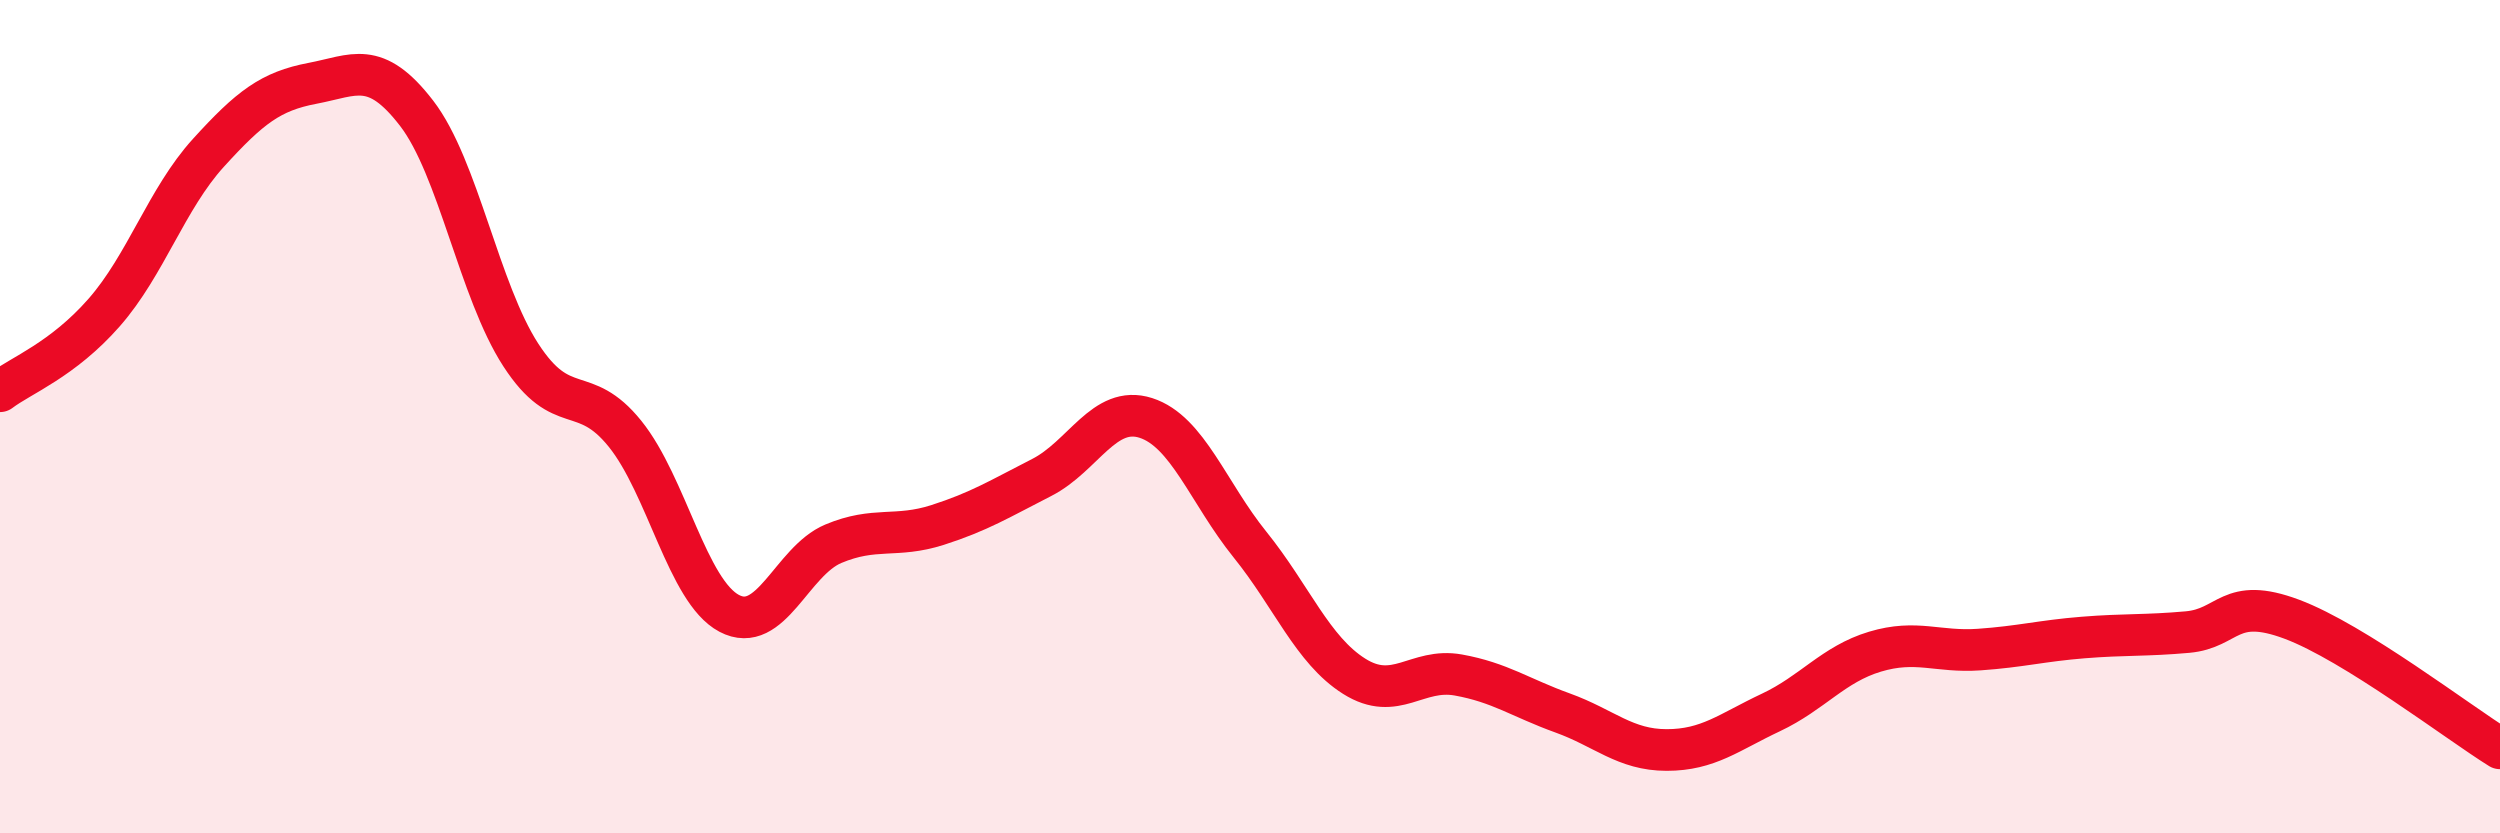 
    <svg width="60" height="20" viewBox="0 0 60 20" xmlns="http://www.w3.org/2000/svg">
      <path
        d="M 0,9.39 C 0.5,9.01 1.5,8.64 2.5,7.5 C 3.5,6.36 4,4.77 5,3.67 C 6,2.57 6.5,2.19 7.5,2 C 8.5,1.81 9,1.42 10,2.72 C 11,4.02 11.5,6.98 12.5,8.52 C 13.5,10.06 14,9.17 15,10.41 C 16,11.65 16.5,14.19 17.5,14.72 C 18.5,15.25 19,13.47 20,13.05 C 21,12.63 21.5,12.92 22.5,12.6 C 23.5,12.28 24,11.97 25,11.46 C 26,10.95 26.5,9.71 27.5,10.03 C 28.5,10.35 29,11.83 30,13.07 C 31,14.31 31.5,15.6 32.5,16.23 C 33.5,16.86 34,16.02 35,16.2 C 36,16.38 36.5,16.75 37.5,17.11 C 38.5,17.47 39,18 40,18 C 41,18 41.5,17.57 42.5,17.1 C 43.5,16.63 44,15.94 45,15.64 C 46,15.34 46.5,15.66 47.5,15.59 C 48.5,15.52 49,15.38 50,15.3 C 51,15.22 51.5,15.26 52.5,15.17 C 53.5,15.08 53.5,14.3 55,14.86 C 56.5,15.42 59,17.34 60,17.96L60 20L0 20Z"
        fill="#EB0A25"
        opacity="0.1"
        stroke-linecap="round"
        stroke-linejoin="round"
      />
      <path
        d="M 0,9.39 C 0.5,9.01 1.5,8.64 2.5,7.5 C 3.5,6.36 4,4.77 5,3.67 C 6,2.57 6.5,2.19 7.5,2 C 8.5,1.81 9,1.42 10,2.72 C 11,4.02 11.5,6.98 12.5,8.52 C 13.5,10.06 14,9.17 15,10.41 C 16,11.65 16.5,14.19 17.5,14.72 C 18.5,15.25 19,13.47 20,13.05 C 21,12.63 21.5,12.92 22.5,12.6 C 23.5,12.28 24,11.97 25,11.46 C 26,10.95 26.5,9.71 27.5,10.03 C 28.5,10.35 29,11.83 30,13.07 C 31,14.31 31.5,15.6 32.5,16.23 C 33.5,16.86 34,16.02 35,16.2 C 36,16.38 36.5,16.75 37.5,17.11 C 38.5,17.47 39,18 40,18 C 41,18 41.5,17.57 42.5,17.1 C 43.5,16.63 44,15.94 45,15.64 C 46,15.34 46.5,15.66 47.5,15.59 C 48.5,15.52 49,15.38 50,15.3 C 51,15.22 51.5,15.26 52.5,15.17 C 53.5,15.08 53.5,14.3 55,14.86 C 56.5,15.42 59,17.34 60,17.96"
        stroke="#EB0A25"
        stroke-width="1"
        fill="none"
        stroke-linecap="round"
        stroke-linejoin="round"
      />
    </svg>
  
